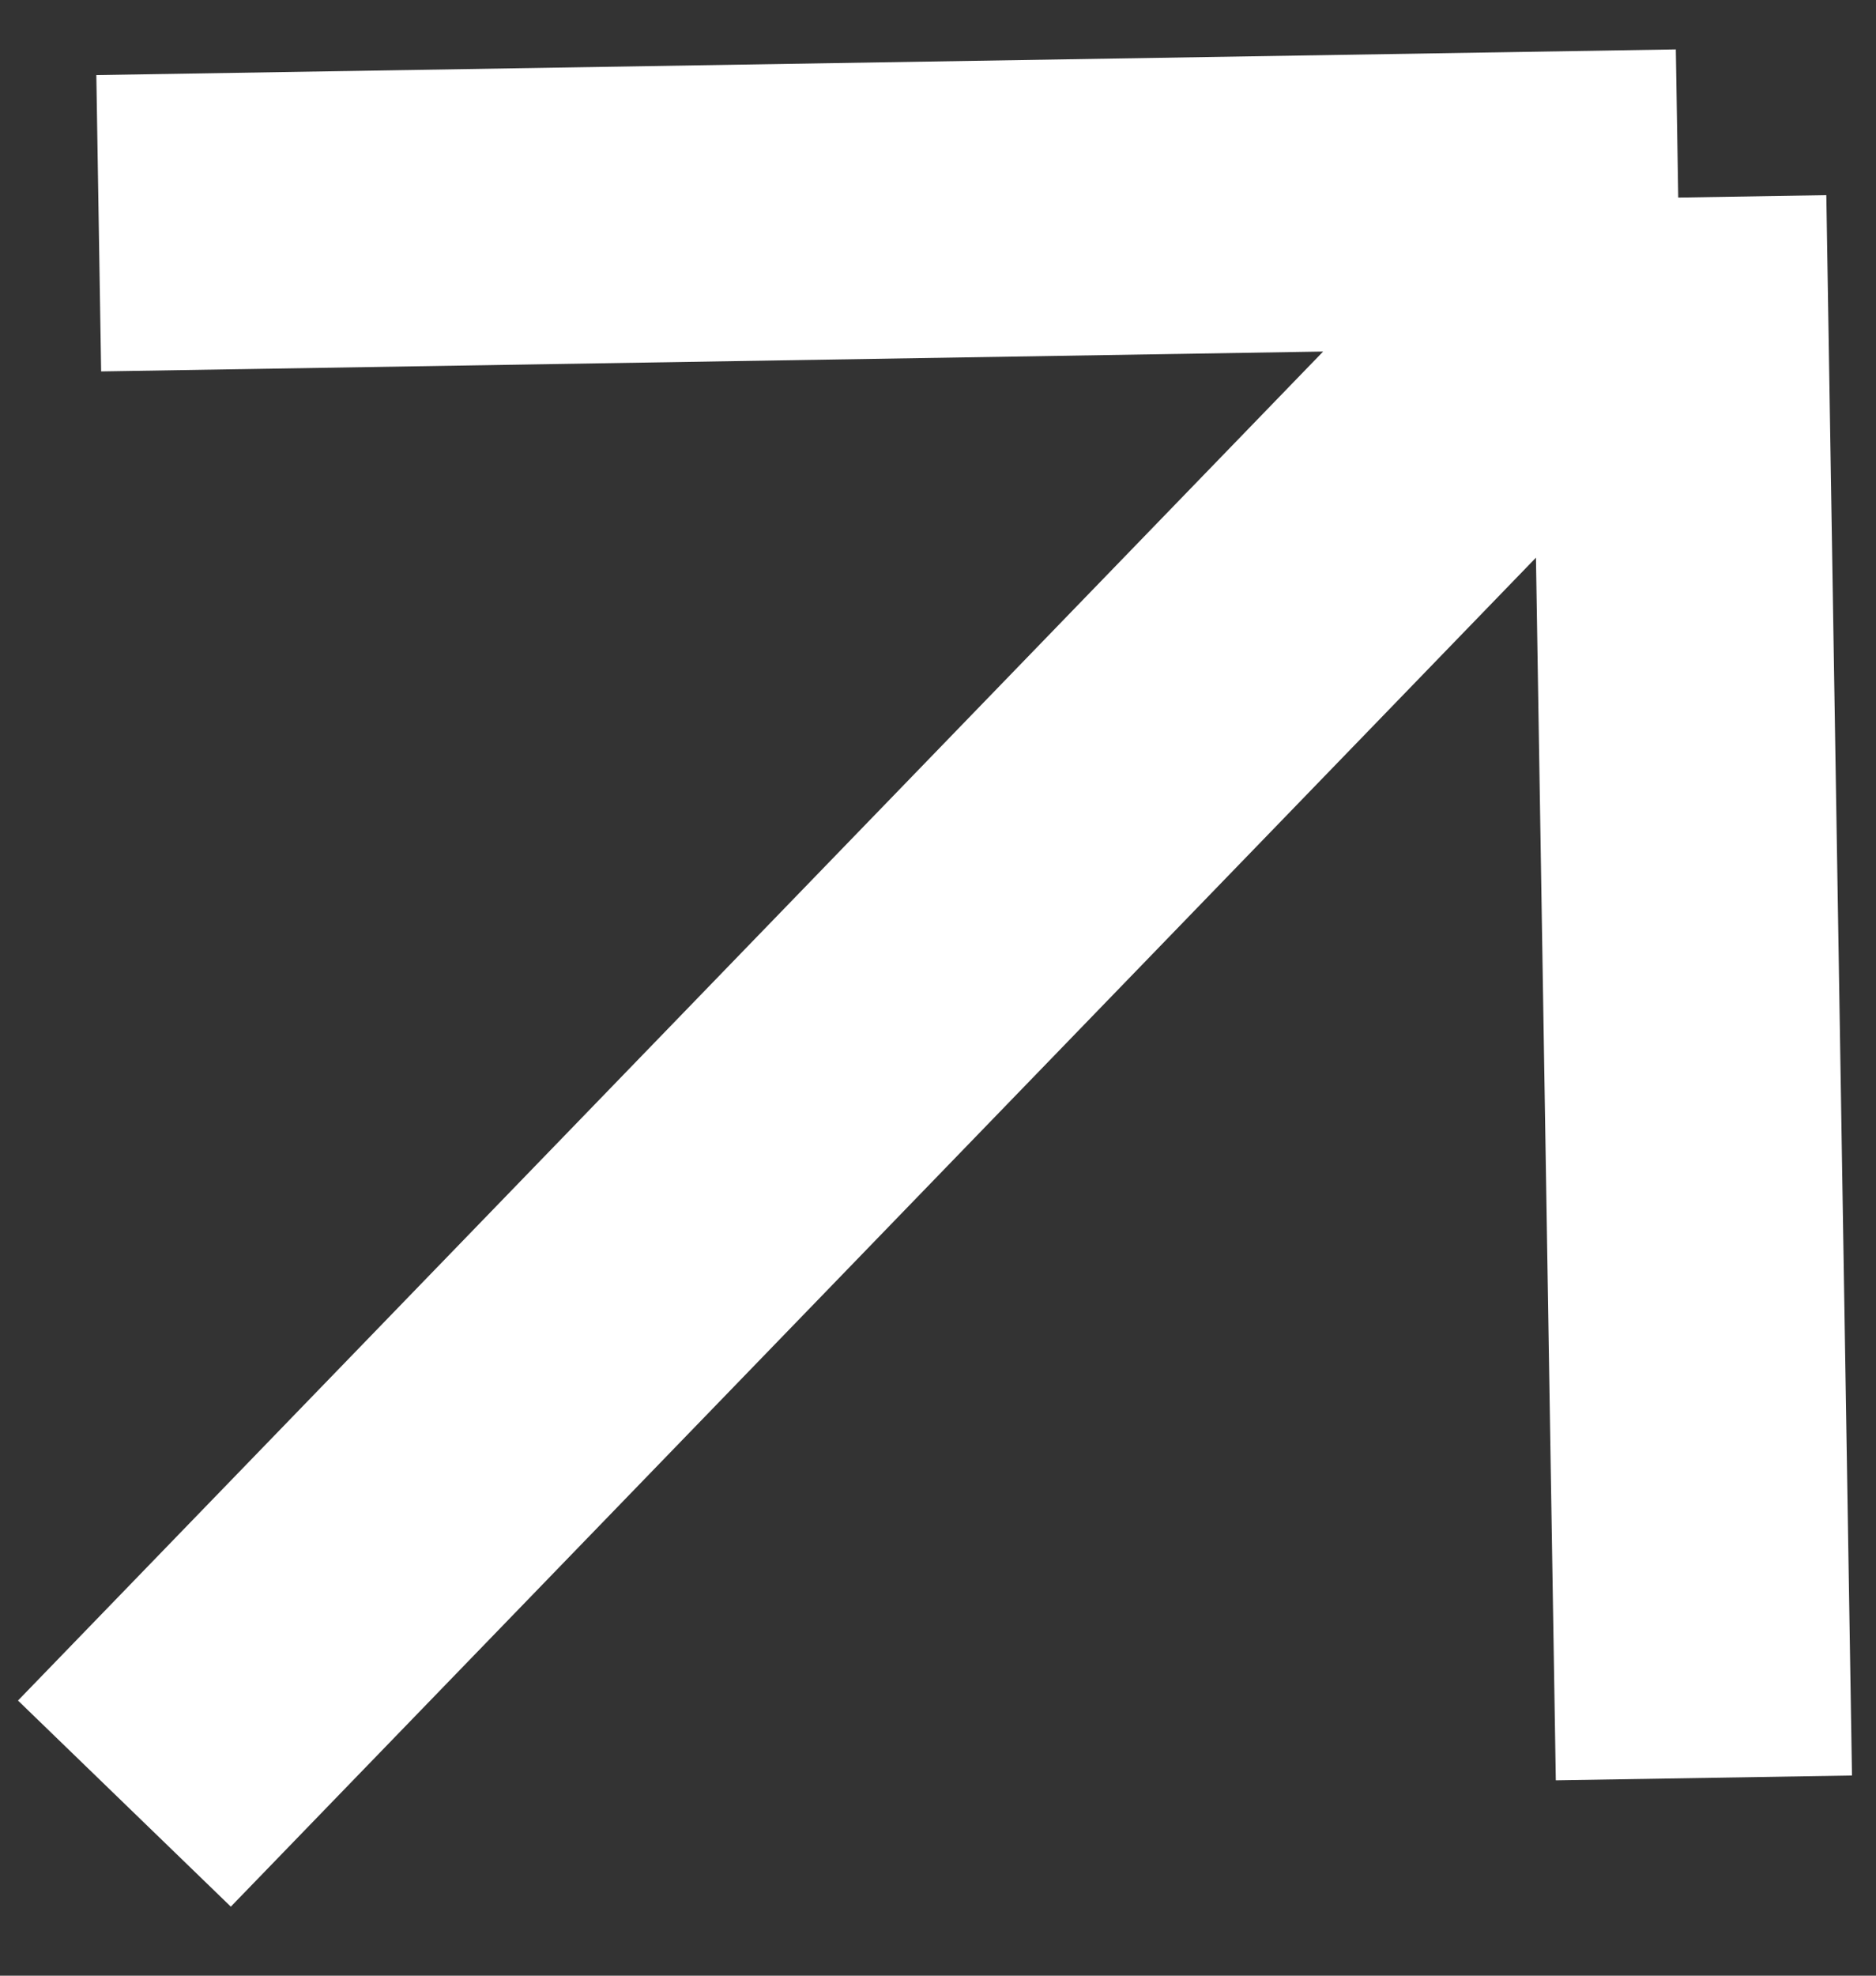 <svg width="19" height="20" viewBox="0 0 19 20" fill="none" xmlns="http://www.w3.org/2000/svg"><rect x="0" y="0" width="19" height="20" fill="#333333" stroke="none"/><path d="M1.26 18.258 16.997 2m0 0L1 2.26M16.997 2l.26 15.998" stroke="#fff" stroke-width="3"/></svg>